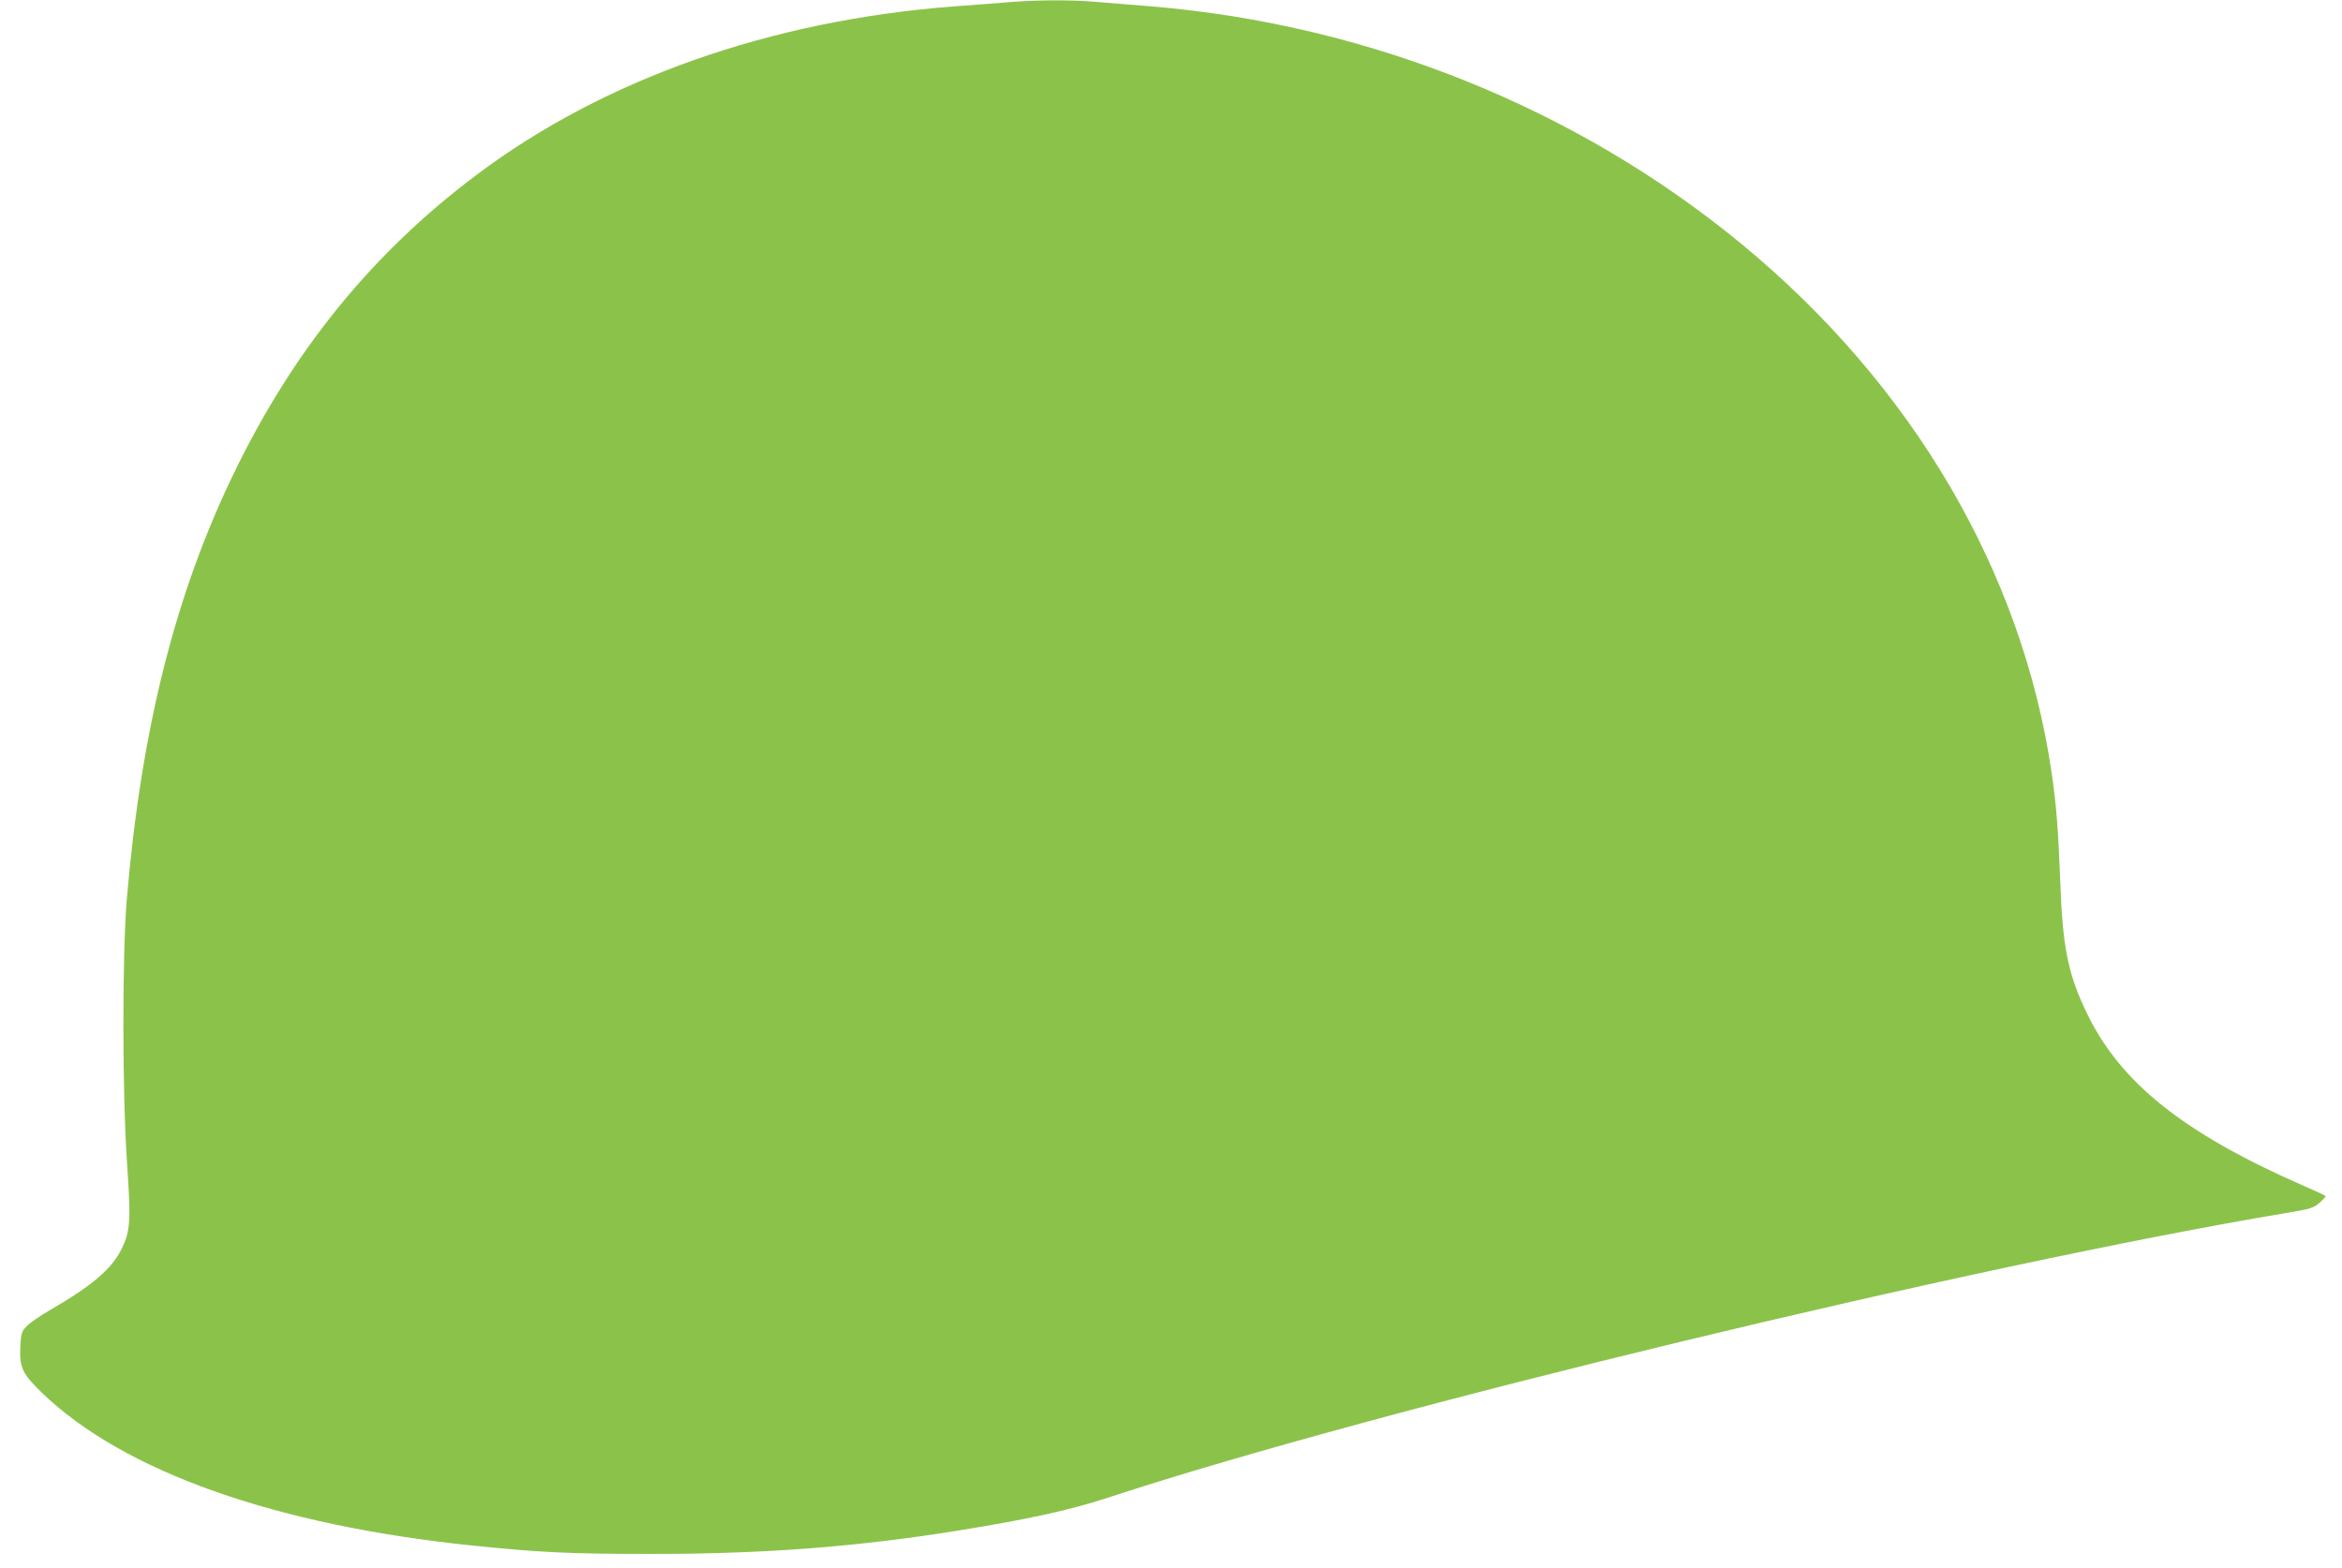 <?xml version="1.0" standalone="no"?>
<!DOCTYPE svg PUBLIC "-//W3C//DTD SVG 20010904//EN"
 "http://www.w3.org/TR/2001/REC-SVG-20010904/DTD/svg10.dtd">
<svg version="1.0" xmlns="http://www.w3.org/2000/svg"
 width="1280pt" height="857pt" viewBox="0 0 1280 857"
 preserveAspectRatio="xMidYMid meet">
<g transform="translate(0,857) scale(0.1,-0.1)"
fill="#8bc34a" stroke="none">
<path d="M5525 8559 c-60 -5 -201 -16 -312 -24 -1000 -76 -1911 -397 -2606
-919 -569 -426 -1002 -958 -1328 -1631 -321 -662 -507 -1401 -586 -2330 -25
-300 -25 -1053 1 -1438 22 -321 19 -375 -29 -473 -54 -110 -160 -201 -395
-337 -52 -30 -108 -69 -125 -87 -27 -28 -30 -38 -34 -111 -5 -115 11 -148 118
-252 447 -431 1277 -725 2361 -836 360 -37 530 -45 970 -45 616 0 1120 38
1685 129 377 61 606 111 815 180 1473 484 4721 1268 6443 1556 125 21 142 26
175 55 20 18 35 34 32 37 -3 3 -63 31 -135 62 -640 282 -983 555 -1166 930
-106 217 -136 363 -149 730 -10 271 -22 421 -46 585 -160 1102 -761 2127
-1699 2899 -898 739 -2035 1197 -3220 1296 -104 8 -242 20 -307 25 -134 11
-305 11 -463 -1z"/>
</g>
</svg>
